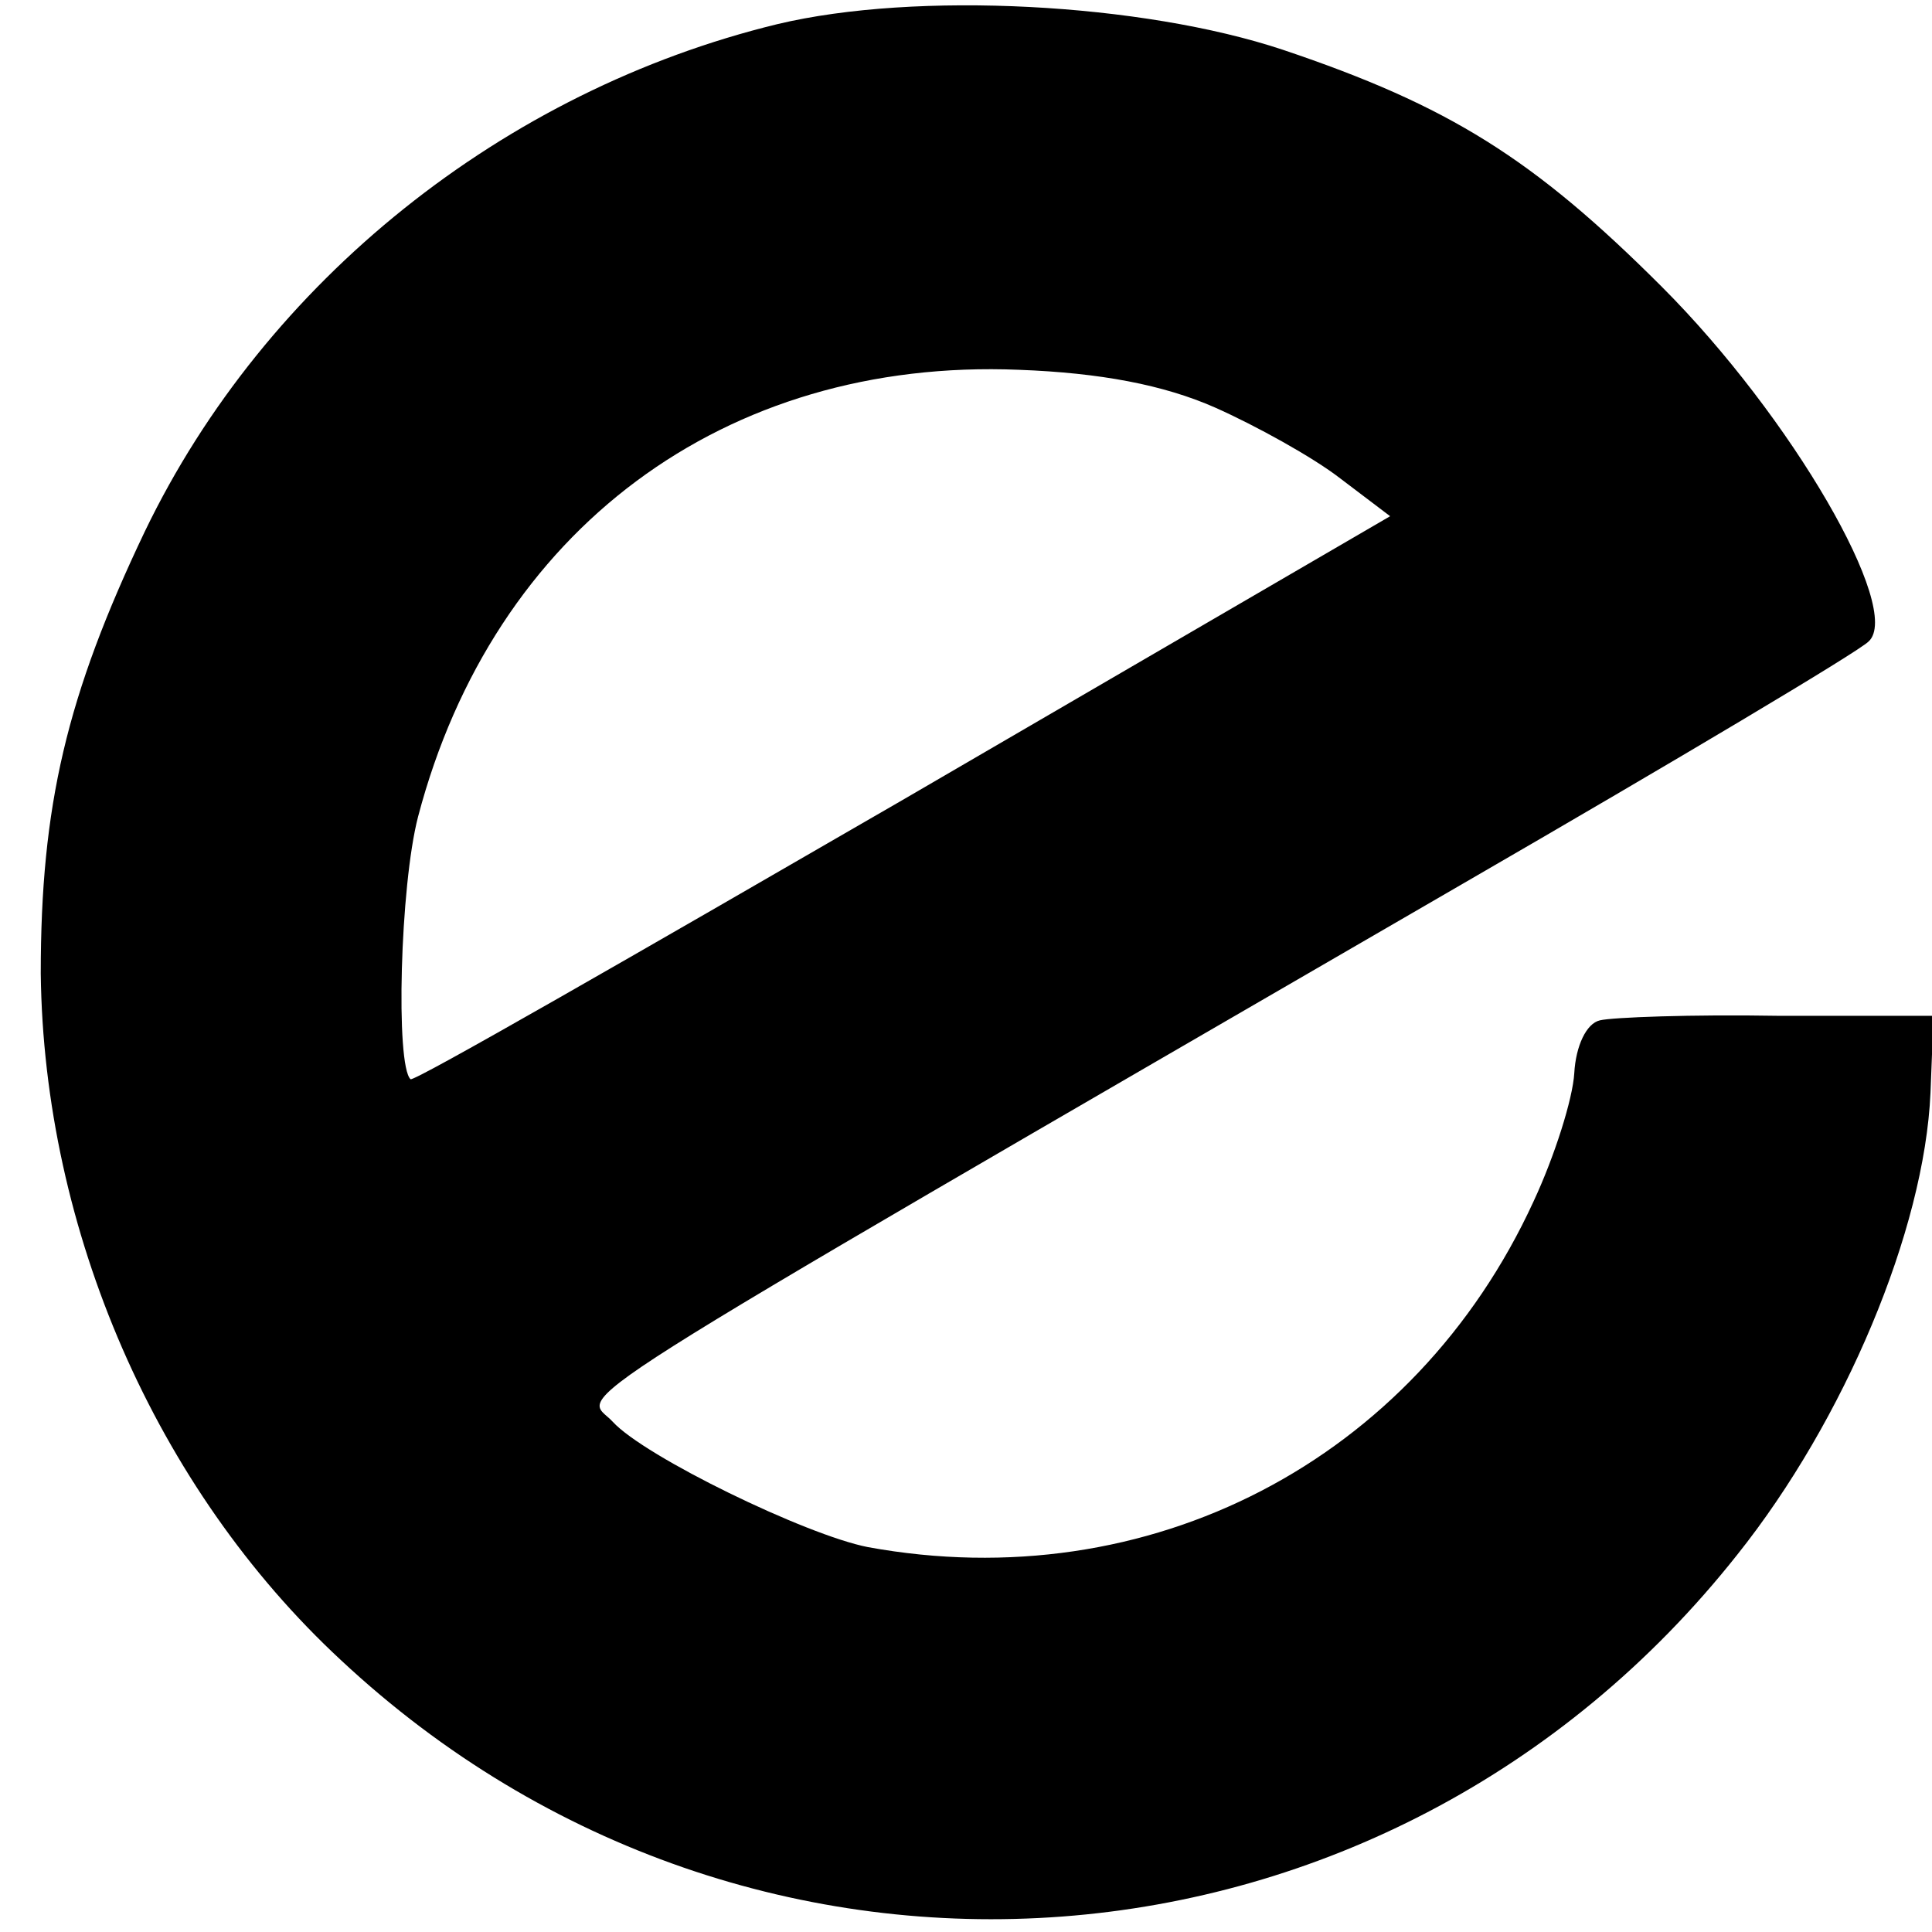 <?xml version="1.0" standalone="no"?>
<!DOCTYPE svg PUBLIC "-//W3C//DTD SVG 20010904//EN"
 "http://www.w3.org/TR/2001/REC-SVG-20010904/DTD/svg10.dtd">
<svg version="1.0" xmlns="http://www.w3.org/2000/svg"
 width="128pt" height="128pt" viewBox="0 0 128 128"
 preserveAspectRatio="xMidYMid meet">
<g transform="translate(0,128) scale(0.1,-0.1)"
fill="#000000" stroke="none">
<path d="M515 1264 c-181 -44 -339 -170 -419 -336 -52 -109 -69 -182 -69 -293
2 -170 76 -341 199 -455 272 -254 694 -222 925 70 71 89 124 215 128 306 l2
51 -103 0 c-57 1 -110 -1 -118 -3 -9 -2 -16 -17 -17 -35 -1 -17 -13 -55 -27
-85 -79 -172 -255 -263 -441 -229 -41 8 -148 60 -169 83 -19 21 -62 -6 564
357 140 81 261 153 268 160 23 21 -51 149 -137 235 -85 85 -141 120 -251 157
-93 31 -243 39 -335 17z m290 -254 c27 -12 65 -33 83 -47 l33 -25 -323 -188
c-178 -103 -324 -187 -326 -185 -10 9 -7 128 5 174 50 190 203 304 398 296 54
-2 96 -10 130 -25z"/>
</g>
</svg>
